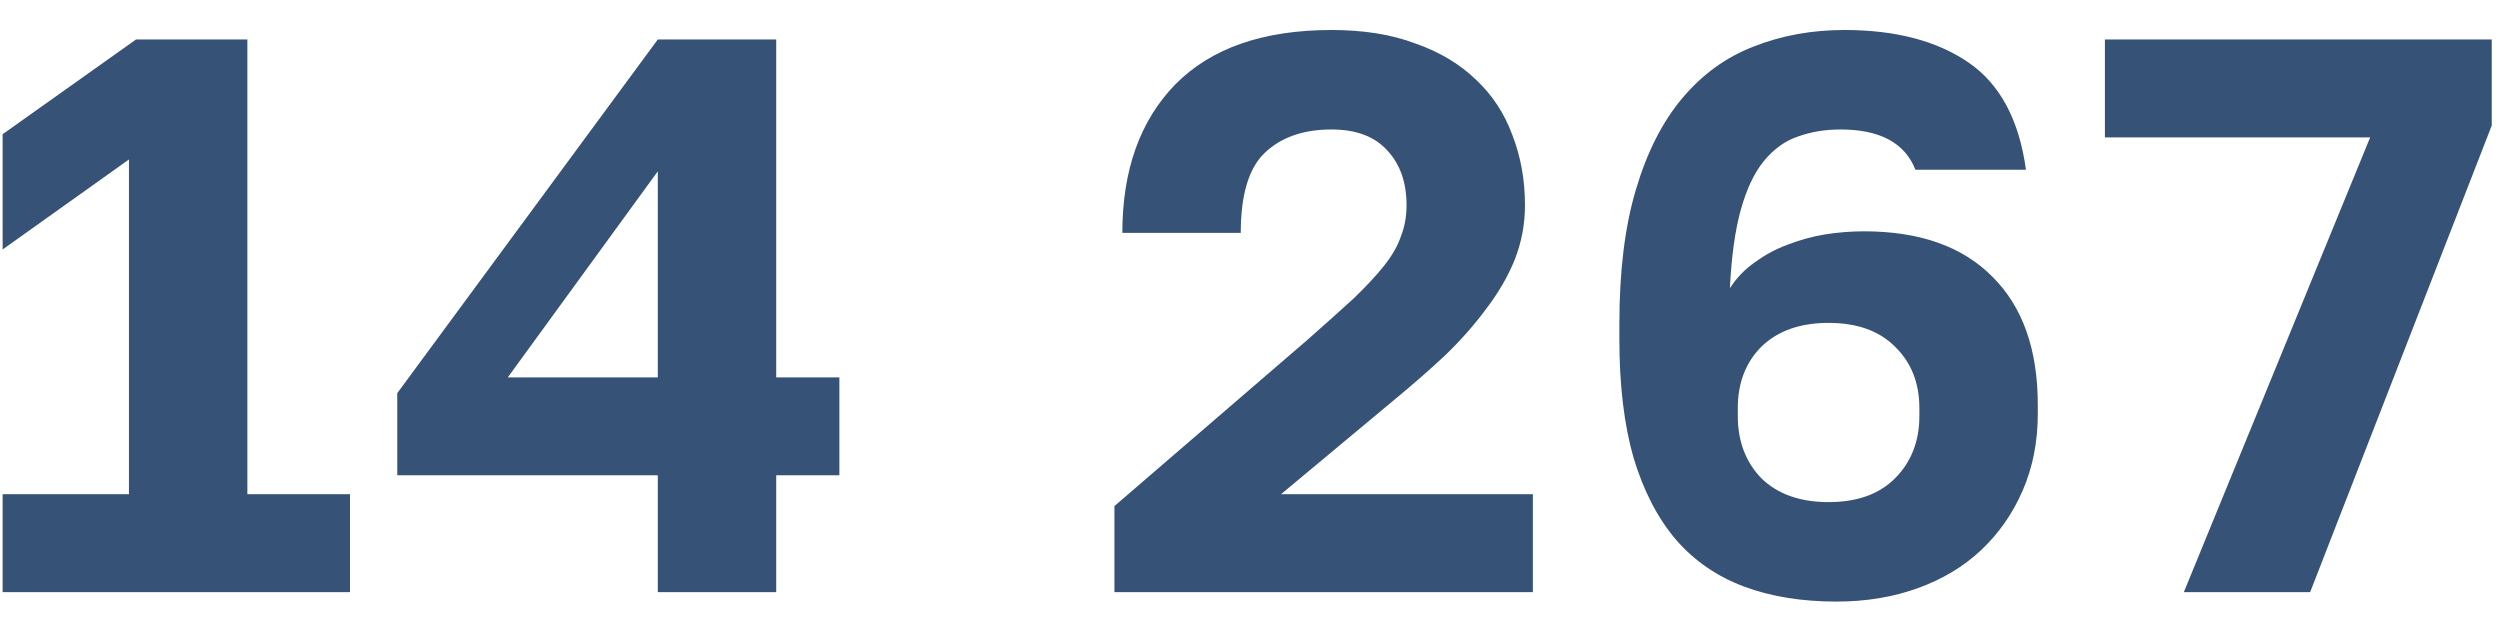 <svg width="76" height="19" viewBox="0 0 76 19" fill="none" xmlns="http://www.w3.org/2000/svg">
<path d="M0.08 15.024H3.92V4.848L0.08 7.584V4.08L4.136 1.2H7.52V15.024H10.64V18H0.08V15.024ZM19.997 14.448H12.077V11.952L19.997 1.2H23.597V11.472H25.517V14.448H23.597V18H19.997V14.448ZM19.997 11.472V5.208L15.437 11.472H19.997ZM33.879 15.384L39.759 10.32C40.303 9.84 40.767 9.424 41.151 9.072C41.535 8.704 41.847 8.368 42.087 8.064C42.327 7.76 42.495 7.464 42.591 7.176C42.703 6.888 42.759 6.576 42.759 6.24C42.759 5.552 42.567 5 42.183 4.584C41.799 4.152 41.231 3.936 40.479 3.936C39.615 3.936 38.935 4.176 38.439 4.656C37.959 5.12 37.719 5.928 37.719 7.08H34.119C34.119 5.176 34.655 3.672 35.727 2.568C36.815 1.464 38.399 0.912 40.479 0.912C41.455 0.912 42.303 1.048 43.023 1.32C43.759 1.576 44.375 1.944 44.871 2.424C45.367 2.888 45.735 3.448 45.975 4.104C46.231 4.76 46.359 5.472 46.359 6.24C46.359 6.816 46.255 7.368 46.047 7.896C45.839 8.408 45.551 8.904 45.183 9.384C44.831 9.864 44.415 10.336 43.935 10.8C43.455 11.248 42.943 11.696 42.399 12.144L38.943 15.024H46.599V18H33.879V15.384ZM55.829 18.288C54.773 18.288 53.837 18.136 53.021 17.832C52.205 17.528 51.517 17.056 50.957 16.416C50.397 15.76 49.965 14.928 49.661 13.92C49.373 12.912 49.229 11.712 49.229 10.32V9.84C49.229 8.24 49.397 6.88 49.733 5.76C50.069 4.624 50.541 3.696 51.149 2.976C51.757 2.256 52.477 1.736 53.309 1.416C54.157 1.08 55.077 0.912 56.069 0.912C57.621 0.912 58.877 1.24 59.837 1.896C60.797 2.552 61.381 3.64 61.589 5.16H58.229C57.909 4.344 57.149 3.936 55.949 3.936C55.485 3.936 55.053 4.008 54.653 4.152C54.269 4.28 53.925 4.528 53.621 4.896C53.333 5.248 53.101 5.736 52.925 6.36C52.749 6.984 52.637 7.784 52.589 8.76C52.797 8.44 53.053 8.176 53.357 7.968C53.661 7.744 53.989 7.568 54.341 7.44C54.709 7.296 55.085 7.192 55.469 7.128C55.869 7.064 56.269 7.032 56.669 7.032C58.365 7.032 59.669 7.496 60.581 8.424C61.493 9.336 61.949 10.632 61.949 12.312V12.576C61.949 13.424 61.797 14.2 61.493 14.904C61.189 15.608 60.765 16.216 60.221 16.728C59.693 17.224 59.053 17.608 58.301 17.88C57.549 18.152 56.725 18.288 55.829 18.288ZM55.589 15.264C56.453 15.264 57.125 15.024 57.605 14.544C58.101 14.048 58.349 13.416 58.349 12.648V12.408C58.349 11.64 58.101 11.016 57.605 10.536C57.125 10.056 56.453 9.816 55.589 9.816C54.725 9.816 54.045 10.056 53.549 10.536C53.069 11.016 52.829 11.64 52.829 12.408V12.648C52.829 13.416 53.069 14.048 53.549 14.544C54.045 15.024 54.725 15.264 55.589 15.264ZM72.053 4.176H63.989V1.2H75.749V3.816L70.229 18H66.389L72.053 4.176Z" fill="#365276"/>
</svg>
